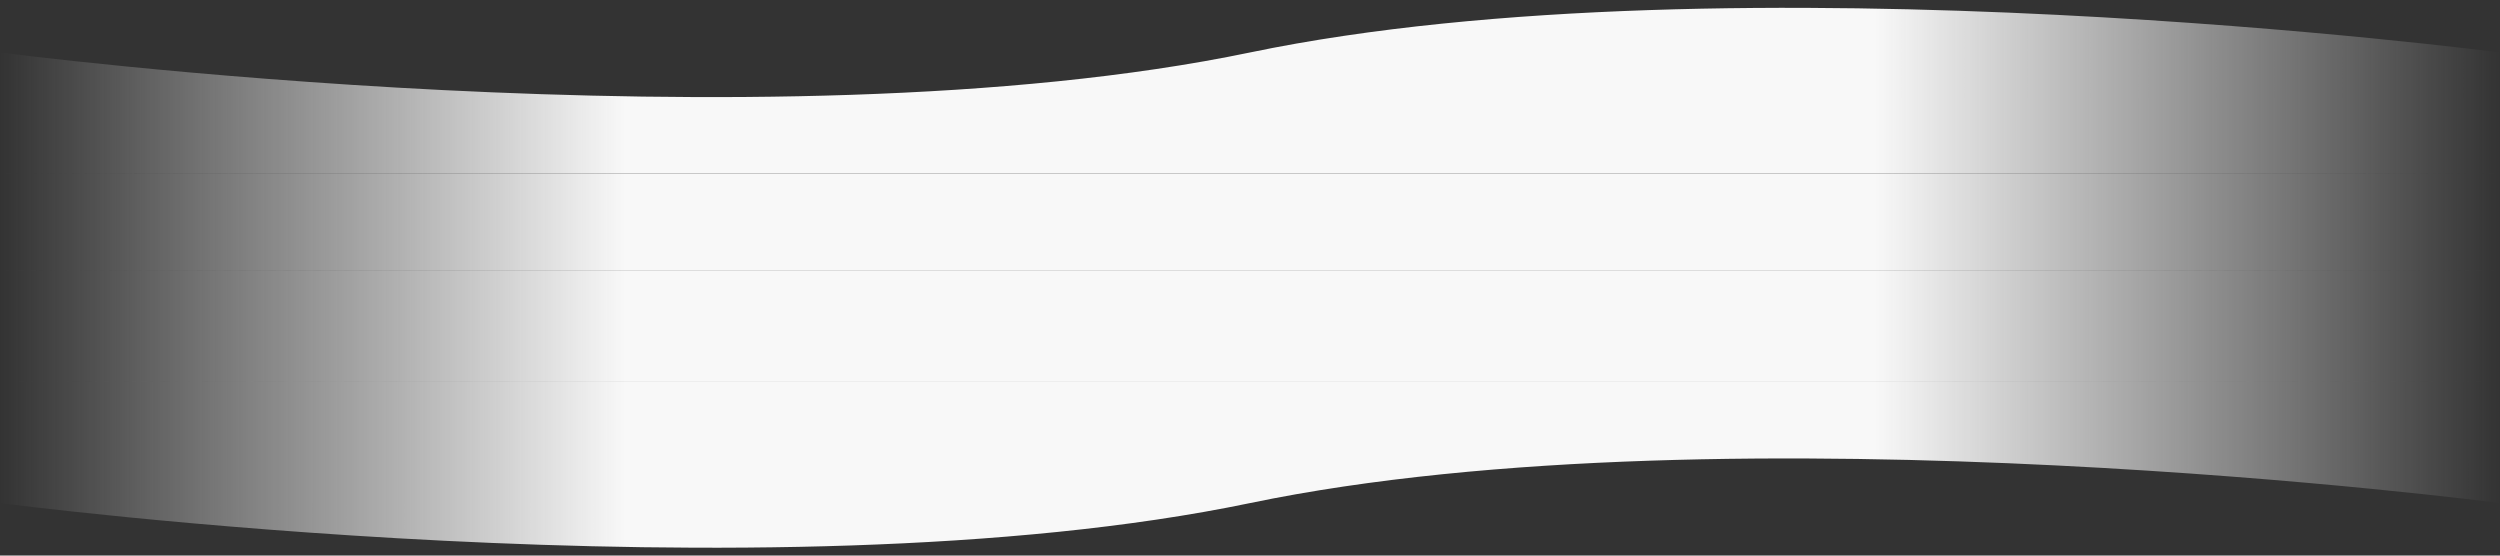 <svg xmlns="http://www.w3.org/2000/svg" width="1440" height="320" viewBox="0 0 1440 320" fill="none"><rect x="0" y="0" width="1440" height="320" fill="#333333" stroke="none"/><g clip-path="url(#clip0_1004_2110)"><path d="M0 30.222C0 30.222 442 88.076 720 30.222C998 -27.631 1440 30.222 1440 30.222V246.222H0V30.222Z" fill="url(#paint0_linear_1004_2110)"></path></g><rect width="1440" height="56" transform="translate(0 100)" fill="url(#paint1_linear_1004_2110)"></rect><rect width="1440" height="64" transform="translate(0 156)" fill="url(#paint2_linear_1004_2110)"></rect><g clip-path="url(#clip1_1004_2110)"><path d="M1440 289.778C1440 289.778 998 231.924 720 289.778C442 347.631 0 289.778 0 289.778V73.778L1440 73.778V289.778Z" fill="url(#paint3_linear_1004_2110)"></path></g><defs><linearGradient id="paint0_linear_1004_2110" x1="0" y1="125.366" x2="1440" y2="125.366" gradientUnits="userSpaceOnUse"><stop stop-color="#F8F8F8" stop-opacity="0"></stop><stop offset="0.25" stop-color="#F8F8F8"></stop><stop offset="0.75" stop-color="#F8F8F8"></stop><stop offset="1" stop-color="#F8F8F8" stop-opacity="0"></stop></linearGradient><linearGradient id="paint1_linear_1004_2110" x1="0" y1="28" x2="1440" y2="28" gradientUnits="userSpaceOnUse"><stop stop-color="#F8F8F8" stop-opacity="0"></stop><stop offset="0.25" stop-color="#F8F8F8"></stop><stop offset="0.75" stop-color="#F8F8F8"></stop><stop offset="1" stop-color="#F8F8F8" stop-opacity="0"></stop></linearGradient><linearGradient id="paint2_linear_1004_2110" x1="0" y1="32" x2="1440" y2="32" gradientUnits="userSpaceOnUse"><stop stop-color="#F8F8F8" stop-opacity="0"></stop><stop offset="0.25" stop-color="#F8F8F8"></stop><stop offset="0.75" stop-color="#F8F8F8"></stop><stop offset="1" stop-color="#F8F8F8" stop-opacity="0"></stop></linearGradient><linearGradient id="paint3_linear_1004_2110" x1="1440" y1="194.634" x2="0" y2="194.634" gradientUnits="userSpaceOnUse"><stop stop-color="#F8F8F8" stop-opacity="0"></stop><stop offset="0.25" stop-color="#F8F8F8"></stop><stop offset="0.75" stop-color="#F8F8F8"></stop><stop offset="1" stop-color="#F8F8F8" stop-opacity="0"></stop></linearGradient><clipPath id="clip0_1004_2110"><rect width="1440" height="100" fill="white"></rect></clipPath><clipPath id="clip1_1004_2110"><rect width="1440" height="100" fill="white" transform="matrix(-1 0 0 -1 1440 320)"></rect></clipPath></defs></svg>